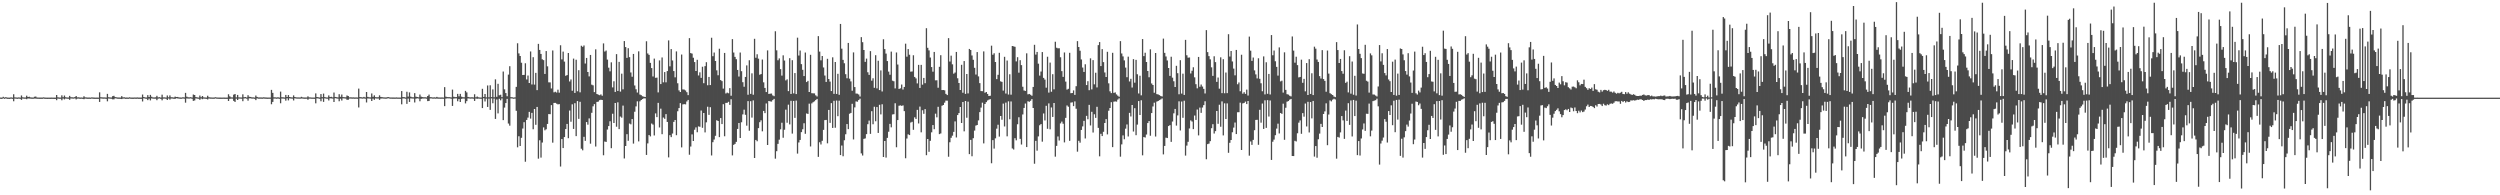 <?xml version="1.0" encoding="UTF-8"?>
<svg xmlns="http://www.w3.org/2000/svg" width="1920" height="150">
  <path d="M0 74.883h1v1.000H0zM1 74.965h1v1.000H1zM2 74.358h1v1.137H2zM3 74.913h1v1.000H3zM4 74.577h1v1.000H4zM5 74.910h1v1.000H5zM6 74.933h1v1.000H6zM7 74.968h1v1.000H7zM8 74.742h1v1.000H8zM9 74.935h1v1.000H9zM10 72.399h1v5.389H10zM11 74.740h1v1.000H11zM12 74.845h1v1.000H12zM13 74.911h1v1.000H13zM14 74.733h1v1.000H14zM15 74.940h1v1.000H15zM16 73.320h1v3.395H16zM17 74.698h1v1.000H17zM18 74.847h1v1.000H18zM19 74.841h1v1.000H19zM20 73.453h1v2.712H20zM21 74.517h1v1.122H21zM22 74.298h1v1.426H22zM23 74.758h1v1.000H23zM24 74.874h1v1.000H24zM25 74.892h1v1.000H25zM26 74.283h1v1.443H26zM27 74.145h1v1.602H27zM28 74.876h1v1.000H28zM29 74.893h1v1.000H29zM30 74.914h1v1.000H30zM31 74.908h1v1.000H31zM32 74.926h1v1.000H32zM33 74.730h1v1.000H33zM34 74.923h1v1.000H34zM35 74.950h1v1.000H35zM36 74.963h1v1.000H36zM37 74.952h1v1.000H37zM38 74.958h1v1.000H38zM39 74.932h1v1.000H39zM40 74.948h1v1.000H40zM41 74.963h1v1.000H41zM42 74.964h1v1.000H42zM43 72.955h1v4.022H43zM44 74.720h1v1.000H44zM45 74.869h1v1.000H45zM46 74.894h1v1.000H46zM47 73.205h1v3.822H47zM48 74.671h1v1.000H48zM49 73.395h1v2.956H49zM50 74.657h1v1.000H50zM51 74.831h1v1.000H51zM52 74.870h1v1.000H52zM53 73.629h1v3.036H53zM54 74.634h1v1.000H54zM55 74.720h1v1.000H55zM56 74.781h1v1.000H56zM57 74.563h1v1.000H57zM58 73.738h1v2.599H58zM59 74.773h1v1.000H59zM60 74.725h1v1.000H60zM61 74.926h1v1.000H61zM62 74.830h1v1.000H62zM63 74.944h1v1.000H63zM64 73.952h1v2.244H64zM65 74.735h1v1.000H65zM66 74.818h1v1.000H66zM67 74.918h1v1.000H67zM68 74.866h1v1.000H68zM69 74.943h1v1.000H69zM70 74.738h1v1.000H70zM71 74.857h1v1.000H71zM72 74.926h1v1.000H72zM73 74.950h1v1.000H73zM74 74.928h1v1.000H74zM75 74.952h1v1.000H75zM76 70.901h1v7.401H76zM77 74.639h1v1.000H77zM78 74.752h1v1.000H78zM79 74.807h1v1.000H79zM80 74.789h1v1.000H80zM81 74.928h1v1.000H81zM82 72.087h1v5.726H82zM83 74.652h1v1.000H83zM84 74.778h1v1.000H84zM85 74.859h1v1.000H85zM86 73.899h1v2.378H86zM87 73.557h1v2.746H87zM88 74.537h1v1.000H88zM89 74.691h1v1.000H89zM90 74.870h1v1.000H90zM91 74.871h1v1.000H91zM92 74.928h1v1.000H92zM93 73.840h1v2.249H93zM94 74.746h1v1.000H94zM95 74.722h1v1.000H95zM96 74.924h1v1.000H96zM97 74.862h1v1.000H97zM98 74.934h1v1.000H98zM99 74.713h1v1.000H99zM100 74.901h1v1.000H100zM101 74.910h1v1.000H101zM102 74.916h1v1.000H102zM103 74.836h1v1.000H103zM104 74.910h1v1.000H104zM105 74.811h1v1.000H105zM106 74.925h1v1.000H106zM107 74.912h1v1.000H107zM108 74.929h1v1.000H108zM109 72.607h1v5.313H109zM110 74.477h1v1.000H110zM111 74.796h1v1.000H111zM112 74.874h1v1.000H112zM113 73.073h1v3.832H113zM114 74.471h1v1.314H114zM115 72.852h1v4.251H115zM116 74.268h1v1.291H116zM117 74.792h1v1.000H117zM118 74.825h1v1.000H118zM119 74.689h1v1.157H119zM120 73.563h1v3.407H120zM121 74.762h1v1.000H121zM122 74.606h1v1.000H122zM123 74.915h1v1.000H123zM124 72.695h1v4.364H124zM125 74.766h1v1.000H125zM126 74.748h1v1.000H126zM127 74.894h1v1.000H127zM128 73.309h1v3.487H128zM129 74.682h1v1.000H129zM130 73.277h1v3.235H130zM131 74.655h1v1.000H131zM132 74.702h1v1.000H132zM133 74.859h1v1.000H133zM134 74.165h1v1.754H134zM135 74.482h1v1.000H135zM136 74.449h1v1.164H136zM137 74.781h1v1.000H137zM138 74.861h1v1.000H138zM139 74.887h1v1.000H139zM140 74.627h1v1.000H140zM141 74.805h1v1.000H141zM142 71.338h1v7.491H142zM143 74.254h1v1.369H143zM144 74.701h1v1.000H144zM145 74.736h1v1.000H145zM146 74.582h1v1.000H146zM147 74.880h1v1.000H147zM148 72.607h1v4.875H148zM149 72.979h1v4.200H149zM150 74.554h1v1.000H150zM151 74.763h1v1.000H151zM152 74.900h1v1.000H152zM153 73.362h1v3.293H153zM154 74.658h1v1.000H154zM155 73.712h1v2.480H155zM156 74.741h1v1.000H156zM157 74.847h1v1.000H157zM158 74.908h1v1.000H158zM159 73.530h1v2.861H159zM160 74.656h1v1.000H160zM161 74.806h1v1.000H161zM162 74.844h1v1.000H162zM163 74.899h1v1.000H163zM164 74.858h1v1.000H164zM165 74.633h1v1.000H165zM166 74.852h1v1.000H166zM167 74.904h1v1.000H167zM168 74.923h1v1.000H168zM169 74.931h1v1.000H169zM170 74.935h1v1.000H170zM171 74.884h1v1.000H171zM172 74.930h1v1.000H172zM173 74.939h1v1.000H173zM174 74.914h1v1.000H174zM175 72.376h1v5.215H175zM176 74.007h1v1.918H176zM177 74.734h1v1.000H177zM178 74.785h1v1.000H178zM179 72.726h1v4.752H179zM180 72.193h1v6.096H180zM181 74.756h1v1.000H181zM182 72.916h1v3.873H182zM183 74.737h1v1.000H183zM184 74.795h1v1.000H184zM185 74.843h1v1.000H185zM186 72.451h1v5.252H186zM187 74.645h1v1.000H187zM188 74.496h1v1.000H188zM189 74.830h1v1.000H189zM190 73.099h1v4.239H190zM191 74.345h1v1.168H191zM192 74.440h1v1.087H192zM193 74.763h1v1.000H193zM194 74.726h1v1.000H194zM195 74.905h1v1.000H195zM196 73.348h1v3.546H196zM197 74.466h1v1.087H197zM198 74.824h1v1.000H198zM199 74.819h1v1.000H199zM200 74.813h1v1.000H200zM201 74.871h1v1.000H201zM202 74.723h1v1.000H202zM203 74.822h1v1.000H203zM204 74.872h1v1.000H204zM205 74.921h1v1.000H205zM206 74.891h1v1.000H206zM207 74.879h1v1.000H207zM208 69.018h1v11.059H208zM209 71.309h1v6.987H209zM210 74.706h1v1.000H210zM211 74.739h1v1.000H211zM212 74.867h1v1.000H212zM213 74.648h1v1.000H213zM214 74.906h1v1.000H214zM215 70.364h1v8.955H215zM216 74.658h1v1.000H216zM217 74.705h1v1.000H217zM218 74.835h1v1.000H218zM219 72.895h1v4.406H219zM220 74.485h1v1.054H220zM221 73.012h1v4.107H221zM222 74.473h1v1.049H222zM223 74.709h1v1.000H223zM224 74.796h1v1.000H224zM225 73.265h1v3.916H225zM226 74.517h1v1.008H226zM227 74.734h1v1.000H227zM228 74.787h1v1.000H228zM229 74.793h1v1.000H229zM230 74.835h1v1.000H230zM231 74.328h1v1.329H231zM232 74.741h1v1.000H232zM233 74.860h1v1.000H233zM234 74.871h1v1.000H234zM235 74.851h1v1.000H235zM236 73.959h1v2.619H236zM237 74.776h1v1.000H237zM238 74.777h1v1.000H238zM239 74.903h1v1.000H239zM240 74.900h1v1.000H240zM241 74.930h1v1.000H241zM242 71.728h1v7.651H242zM243 74.508h1v1.000H243zM244 74.682h1v1.000H244zM245 74.855h1v1.000H245zM246 72.248h1v5.525H246zM247 74.617h1v1.000H247zM248 71.883h1v6.332H248zM249 74.531h1v1.000H249zM250 74.794h1v1.000H250zM251 74.842h1v1.000H251zM252 73.275h1v3.899H252zM253 74.512h1v1.000H253zM254 74.326h1v1.305H254zM255 74.742h1v1.000H255zM256 71.051h1v7.287H256zM257 74.443h1v1.000H257zM258 74.623h1v1.000H258zM259 74.786h1v1.000H259zM260 72.364h1v5.386H260zM261 74.360h1v1.444H261zM262 72.600h1v4.630H262zM263 74.523h1v1.000H263zM264 74.631h1v1.000H264zM265 74.709h1v1.000H265zM266 73.304h1v3.366H266zM267 73.783h1v2.838H267zM268 74.751h1v1.000H268zM269 74.720h1v1.000H269zM270 74.816h1v1.000H270zM271 74.773h1v1.000H271zM272 74.864h1v1.000H272zM273 74.783h1v1.000H273zM274 74.876h1v1.000H274zM275 68.046h1v14.511H275zM276 74.570h1v1.000H276zM277 74.665h1v1.000H277zM278 74.797h1v1.000H278zM279 74.376h1v1.246H279zM280 74.824h1v1.000H280zM281 70.663h1v8.025H281zM282 74.377h1v1.257H282zM283 74.675h1v1.000H283zM284 74.776h1v1.000H284zM285 71.791h1v5.790H285zM286 74.336h1v1.452H286zM287 73.202h1v3.447H287zM288 74.576h1v1.000H288zM289 74.703h1v1.000H289zM290 74.669h1v1.000H290zM291 73.223h1v3.469H291zM292 74.450h1v1.250H292zM293 74.608h1v1.000H293zM294 74.730h1v1.000H294zM295 74.786h1v1.000H295zM296 74.864h1v1.000H296zM297 74.587h1v1.046H297zM298 74.525h1v1.000H298zM299 74.840h1v1.000H299zM300 74.838h1v1.000H300zM301 74.877h1v1.000H301zM302 74.857h1v1.000H302zM303 74.903h1v1.000H303zM304 74.820h1v1.000H304zM305 74.903h1v1.000H305zM306 74.880h1v1.000H306zM307 74.907h1v1.000H307zM308 69.933h1v10.198H308zM309 74.550h1v1.000H309zM310 74.617h1v1.000H310zM311 74.833h1v1.000H311zM312 70.469h1v9.306H312zM313 74.190h1v1.560H313zM314 70.942h1v7.362H314zM315 74.238h1v1.311H315zM316 74.652h1v1.000H316zM317 74.702h1v1.000H317zM318 71.513h1v7.178H318zM319 74.253h1v1.501H319zM320 74.501h1v1.003H320zM321 74.695h1v1.000H321zM322 72.615h1v5.181H322zM323 74.231h1v1.699H323zM324 74.562h1v1.121H324zM325 74.693h1v1.000H325zM326 74.647h1v1.000H326zM327 74.818h1v1.000H327zM328 73.726h1v3.956H328zM329 72.665h1v4.876H329zM330 74.602h1v1.000H330zM331 74.626h1v1.000H331zM332 74.851h1v1.000H332zM333 74.704h1v1.000H333zM334 74.852h1v1.000H334zM335 74.393h1v1.338H335zM336 74.817h1v1.000H336zM337 74.829h1v1.000H337zM338 74.874h1v1.000H338zM339 74.806h1v1.000H339zM340 74.896h1v1.000H340zM341 66.905h1v14.608H341zM342 74.258h1v1.447H342zM343 74.526h1v1.000H343zM344 74.589h1v1.000H344zM345 74.586h1v1.000H345zM346 74.825h1v1.000H346zM347 68.827h1v12.531H347zM348 74.289h1v1.449H348zM349 74.582h1v1.000H349zM350 74.547h1v1.000H350zM351 72.089h1v5.689H351zM352 73.994h1v2.094H352zM353 72.115h1v6.205H353zM354 74.240h1v1.679H354zM355 74.638h1v1.000H355zM356 74.706h1v1.000H356zM357 69.808h1v9.591H357zM358 70.966h1v6.689H358zM359 74.430h1v1.140H359zM360 74.699h1v1.000H360zM361 74.761h1v1.000H361zM362 74.659h1v1.000H362zM363 74.816h1v1.000H363zM364 72.400h1v5.113H364zM365 74.690h1v1.000H365zM366 74.164h1v1.728H366zM367 74.721h1v1.000H367zM368 74.828h1v1.000H368zM369 74.888h1v1.000H369zM370 68.204h1v14.809H370zM371 74.462h1v1.000H371zM372 72.200h1v5.728H372zM373 74.734h1v1.000H373zM374 65.655h1v16.452H374zM375 74.703h1v1.000H375zM376 65.497h1v18.866H376zM377 74.565h1v1.000H377zM378 68.682h1v10.642H378zM379 74.724h1v1.000H379zM380 60.931h1v30.425H380zM381 74.318h1v2.087H381zM382 64.342h1v22.742H382zM383 73.165h1v2.709H383zM384 72.767h1v4.282H384zM385 74.613h1v1.000H385zM386 54.929h1v37.330H386zM387 68.618h1v14.001H387zM388 71.494h1v7.639H388zM389 73.948h1v1.972H389zM390 57.307h1v37.551H390zM391 50.853h1v45.636H391zM392 74.587h1v1.000H392zM393 74.691h1v1.000H393zM394 74.896h1v1.000H394zM395 74.742h1v1.000H395zM396 66.723h1v18.385H396zM397 33.221h1v79.906H397zM398 40.992h1v63.648H398zM399 42.991h1v69.135H399zM400 48.160h1v57.660H400zM401 57.608h1v41.094H401zM402 57.476h1v36.381H402zM403 48.596h1v75.597H403zM404 61.004h1v31.095H404zM405 58.003h1v32.297H405zM406 63.756h1v22.136H406zM407 39.502h1v51.598H407zM408 64.880h1v21.787H408zM409 43.913h1v55.382H409zM410 64.952h1v18.757H410zM411 55.985h1v39.845H411zM412 69.209h1v12.895H412zM413 33.700h1v88.146H413zM414 38.334h1v69.371H414zM415 41.424h1v79.622H415zM416 45.559h1v63.928H416zM417 46.198h1v51.650H417zM418 56.759h1v43.330H418zM419 39.217h1v60.064H419zM420 50.936h1v44.220H420zM421 63.240h1v24.387H421zM422 63.276h1v24.429H422zM423 67.918h1v12.817H423zM424 38.782h1v70.784H424zM425 70.936h1v8.117H425zM426 70.475h1v8.548H426zM427 71.047h1v8.577H427zM428 68.847h1v11.354H428zM429 71.185h1v8.796H429zM430 34.764h1v93.131H430zM431 45.604h1v61.222H431zM432 39.654h1v74.065H432zM433 47.313h1v57.967H433zM434 58.221h1v40.906H434zM435 57.647h1v37.553H435zM436 40.703h1v65.425H436zM437 62.565h1v22.319H437zM438 61.024h1v32.475H438zM439 69.674h1v10.432H439zM440 45.028h1v53.983H440zM441 71.385h1v7.891H441zM442 45.859h1v58.708H442zM443 70.099h1v7.535H443zM444 53.926h1v37.350H444zM445 70.899h1v7.265H445zM446 35.130h1v79.104H446zM447 35.951h1v79.526H447zM448 34.921h1v70.143H448zM449 48.807h1v59.381H449zM450 44.496h1v49.263H450zM451 55.309h1v40.443H451zM452 58.673h1v32.239H452zM453 42.208h1v68.124H453zM454 65.043h1v21.606H454zM455 65.543h1v16.110H455zM456 70.766h1v9.225H456zM457 37.910h1v74.618H457zM458 72.207h1v6.081H458zM459 72.698h1v5.354H459zM460 73.127h1v3.827H460zM461 72.514h1v4.107H461zM462 73.503h1v3.275H462zM463 33.351h1v85.877H463zM464 39.603h1v69.073H464zM465 38.808h1v70.206H465zM466 45.749h1v53.741H466zM467 51.965h1v44.862H467zM468 54.782h1v38.336H468zM469 47.886h1v65.931H469zM470 67.146h1v20.191H470zM471 62.418h1v32.045H471zM472 70.625h1v8.478H472zM473 41.550h1v55.770H473zM474 69.827h1v8.764H474zM475 47.532h1v51.620H475zM476 70.350h1v19.144H476zM477 56.565h1v33.811H477zM478 68.609h1v12.509H478zM479 31.563h1v90.144H479zM480 36.128h1v75.998H480zM481 44.453h1v58.597H481zM482 36.999h1v71.157H482zM483 43.869h1v51.027H483zM484 55.678h1v39.812H484zM485 58.947h1v32.497H485zM486 41.411h1v68.888H486zM487 65.651h1v20.178H487zM488 68.551h1v13.163H488zM489 71.051h1v6.789H489zM490 39.427h1v69.190H490zM491 72.621h1v5.212H491zM492 73.121h1v3.674H492zM493 73.949h1v2.143H493zM494 74.248h1v1.268H494zM495 74.492h1v1.060H495zM496 31.696h1v87.304H496zM497 41.063h1v69.087H497zM498 42.121h1v61.611H498zM499 48.261h1v56.516H499zM500 52.286h1v42.561H500zM501 58.714h1v36.955H501zM502 45.021h1v59.034H502zM503 59.731h1v27.380H503zM504 59.599h1v30.372H504zM505 70.974h1v8.050H505zM506 46.391h1v51.523H506zM507 64.545h1v18.930H507zM508 44.136h1v58.927H508zM509 63.206h1v27.061H509zM510 55.353h1v35.901H510zM511 63.235h1v24.424H511zM512 54.562h1v39.071H512zM513 31.026h1v89.869H513zM514 50.953h1v52.856H514zM515 37.704h1v67.633H515zM516 46.426h1v56.104H516zM517 54.587h1v39.032H517zM518 59.404h1v32.767H518zM519 39.456h1v64.355H519zM520 63.939h1v21.491H520zM521 69.445h1v13.561H521zM522 70.640h1v8.569H522zM523 41.906h1v71.274H523zM524 68.640h1v11.527H524zM525 68.829h1v11.162H525zM526 69.482h1v10.691H526zM527 70.805h1v7.105H527zM528 73.053h1v3.704H528zM529 29.269h1v89.564H529zM530 40.730h1v71.812H530zM531 41.170h1v62.029H531zM532 44.357h1v63.907H532zM533 47.679h1v51.970H533zM534 54.514h1v43.317H534zM535 45.920h1v55.635H535zM536 57.948h1v39.140H536zM537 55.575h1v41.786H537zM538 59.815h1v25.061H538zM539 51.236h1v46.937H539zM540 63.878h1v22.899H540zM541 50.797h1v50.881H541zM542 47.745h1v46.229H542zM543 65.464h1v16.517H543zM544 59.075h1v29.144H544zM545 65.323h1v17.010H545zM546 28.976h1v90.406H546zM547 43.149h1v66.051H547zM548 40.330h1v66.823H548zM549 46.863h1v57.428H549zM550 54.007h1v38.364H550zM551 57.820h1v35.132H551zM552 37.436h1v67.875H552zM553 61.493h1v29.199H553zM554 62.288h1v32.971H554zM555 68.051h1v11.952H555zM556 40.672h1v63.977H556zM557 71.759h1v7.268H557zM558 71.140h1v7.820H558zM559 71.626h1v6.577H559zM560 67.687h1v12.837H560zM561 73.505h1v2.708H561zM562 30.056h1v89.305H562zM563 40.369h1v70.903H563zM564 43.697h1v66.774H564zM565 45.468h1v63.475H565zM566 53.727h1v45.301H566zM567 58.801h1v35.650H567zM568 40.361h1v65.634H568zM569 54.684h1v39.239H569zM570 63.148h1v24.687H570zM571 66.622h1v17.599H571zM572 59.064h1v29.093H572zM573 50.238h1v46.285H573zM574 72.757h1v4.900H574zM575 46.303h1v54.112H575zM576 72.084h1v5.612H576zM577 56.320h1v33.977H577zM578 72.766h1v4.341H578zM579 29.783h1v91.556H579zM580 44.353h1v63.113H580zM581 41.692h1v66.824H581zM582 45.068h1v53.351H582zM583 57.403h1v36.449H583zM584 56.887h1v35.547H584zM585 45.705h1v55.138H585zM586 63.217h1v22.000H586zM587 67.542h1v19.343H587zM588 70.688h1v8.788H588zM589 38.724h1v72.619H589zM590 72.139h1v5.443H590zM591 71.916h1v5.970H591zM592 71.829h1v6.178H592zM593 73.287h1v3.626H593zM594 73.868h1v2.050H594zM595 24.028h1v97.851H595zM596 38.648h1v77.489H596zM597 46.262h1v64.210H597zM598 44.870h1v62.375H598zM599 53.105h1v46.243H599zM600 58.068h1v36.194H600zM601 42.501h1v63.280H601zM602 46.485h1v53.135H602zM603 61.743h1v22.470H603zM604 60.916h1v33.354H604zM605 70.012h1v10.351H605zM606 44.686h1v50.829H606zM607 72.157h1v5.277H607zM608 46.246h1v56.346H608zM609 71.743h1v5.776H609zM610 56.126h1v34.374H610zM611 72.226h1v5.014H611zM612 28.936h1v89.011H612zM613 42.631h1v66.801H613zM614 38.813h1v68.660H614zM615 49.247h1v52.236H615zM616 53.627h1v45.648H616zM617 58.434h1v36.226H617zM618 40.352h1v62.415H618zM619 63.007h1v24.140H619zM620 62.105h1v25.401H620zM621 70.661h1v8.950H621zM622 42.086h1v70.375H622zM623 71.571h1v7.826H623zM624 71.677h1v6.799H624zM625 71.743h1v6.068H625zM626 73.218h1v3.649H626zM627 74.077h1v1.917H627zM628 27.732h1v92.736H628zM629 39.617h1v69.631H629zM630 46.326h1v64.611H630zM631 43.007h1v65.109H631zM632 51.826h1v47.928H632zM633 58.015h1v34.224H633zM634 62.909h1v29.193H634zM635 45.164h1v64.918H635zM636 60.649h1v23.761H636zM637 62.684h1v31.653H637zM638 69.921h1v9.304H638zM639 44.013h1v54.230H639zM640 72.106h1v5.290H640zM641 47.629h1v50.447H641zM642 72.137h1v5.070H642zM643 56.695h1v32.552H643zM644 72.830h1v4.501H644zM645 18.367h1v100.713H645zM646 37.360h1v74.409H646zM647 45.983h1v74.042H647zM648 48.577h1v59.164H648zM649 57.003h1v46.108H649zM650 60.119h1v35.160H650zM651 32.958h1v66.216H651zM652 60.440h1v26.901H652zM653 62.531h1v24.214H653zM654 69.664h1v10.079H654zM655 40.239h1v66.887H655zM656 66.861h1v15.637H656zM657 71.838h1v6.020H657zM658 71.941h1v6.216H658zM659 72.566h1v4.308H659zM660 74.129h1v1.625H660zM661 28.529h1v89.296H661zM662 32.407h1v87.061H662zM663 38.380h1v68.286H663zM664 47.516h1v58.773H664zM665 45.015h1v57.995H665zM666 55.522h1v39.856H666zM667 57.509h1v35.127H667zM668 39.262h1v63.541H668zM669 61.968h1v23.444H669zM670 60.110h1v35.331H670zM671 67.445h1v14.504H671zM672 42.395h1v50.738H672zM673 67.877h1v14.373H673zM674 46.657h1v55.434H674zM675 69.149h1v11.316H675zM676 54.076h1v33.783H676zM677 70.250h1v9.813H677zM678 30.155h1v90.441H678zM679 37.660h1v70.612H679zM680 41.161h1v79.877H680zM681 46.914h1v58.984H681zM682 54.979h1v46.215H682zM683 57.378h1v37.777H683zM684 39.616h1v58.154H684zM685 61.954h1v25.974H685zM686 62.412h1v25.284H686zM687 67.890h1v11.397H687zM688 40.297h1v72.824H688zM689 49.584h1v42.620H689zM690 68.319h1v12.906H690zM691 67.817h1v13.106H691zM692 64.925h1v16.395H692zM693 68.774h1v12.158H693zM694 66.745h1v18.588H694zM695 33.558h1v87.972H695zM696 43.500h1v62.877H696zM697 37.679h1v65.490H697zM698 42.044h1v61.670H698zM699 55.021h1v39.094H699zM700 54.866h1v38.655H700zM701 42.435h1v57.273H701zM702 59.064h1v31.052H702zM703 60.195h1v31.131H703zM704 64.057h1v20.303H704zM705 49.809h1v45.004H705zM706 67.536h1v14.355H706zM707 49.841h1v51.793H707zM708 65.046h1v19.650H708zM709 59.834h1v27.571H709zM710 63.878h1v19.913H710zM711 21.658h1v97.554H711zM712 36.723h1v70.040H712zM713 38.718h1v77.868H713zM714 44.210h1v63.937H714zM715 51.531h1v50.114H715zM716 55.035h1v41.007H716zM717 39.884h1v59.321H717zM718 61.703h1v25.603H718zM719 61.642h1v28.495H719zM720 67.399h1v14.624H720zM721 51.302h1v51.723H721zM722 42.373h1v60.106H722zM723 69.162h1v12.040H723zM724 69.124h1v11.538H724zM725 69.378h1v9.494H725zM726 72.092h1v5.162H726zM727 73.027h1v4.302H727zM728 29.299h1v91.078H728zM729 47.248h1v62.031H729zM730 42.749h1v63.069H730zM731 49.415h1v54.797H731zM732 56.571h1v44.699H732zM733 55.690h1v37.524H733zM734 39.908h1v65.682H734zM735 60.101h1v28.276H735zM736 63.729h1v23.122H736zM737 69.144h1v13.026H737zM738 49.779h1v44.683H738zM739 71.215h1v7.111H739zM740 46.879h1v54.010H740zM741 72.105h1v5.480H741zM742 56.808h1v33.604H742zM743 71.741h1v6.328H743zM744 37.567h1v80.816H744zM745 38.406h1v69.032H745zM746 42.601h1v77.416H746zM747 45.908h1v60.240H747zM748 52.065h1v48.258H748zM749 57.231h1v39.237H749zM750 40.007h1v55.999H750zM751 58.652h1v33.824H751zM752 63.865h1v22.237H752zM753 69.954h1v12.671H753zM754 70.048h1v8.798H754zM755 39.463h1v70.647H755zM756 71.233h1v8.644H756zM757 70.656h1v7.757H757zM758 72.152h1v4.992H758zM759 73.707h1v2.823H759zM760 73.533h1v2.593H760zM761 35.064h1v90.310H761zM762 42.025h1v65.588H762zM763 40.909h1v73.195H763zM764 47.606h1v58.613H764zM765 60.775h1v38.023H765zM766 57.452h1v38.337H766zM767 40.534h1v64.401H767zM768 62.466h1v26.646H768zM769 62.861h1v29.090H769zM770 69.578h1v10.009H770zM771 43.603h1v53.513H771zM772 71.817h1v6.985H772zM773 46.510h1v58.176H773zM774 72.617h1v5.207H774zM775 57.029h1v34.573H775zM776 72.686h1v5.237H776zM777 35.325h1v78.674H777zM778 35.576h1v79.291H778zM779 35.962h1v70.184H779zM780 47.153h1v60.644H780zM781 43.954h1v51.485H781zM782 55.793h1v34.266H782zM783 46.241h1v60.428H783zM784 49.997h1v61.023H784zM785 66.601h1v21.327H785zM786 69.466h1v13.408H786zM787 69.851h1v9.670H787zM788 40.959h1v72.007H788zM789 72.439h1v5.344H789zM790 72.125h1v6.036H790zM791 72.733h1v4.688H791zM792 73.539h1v2.614H792zM793 66.779h1v16.175H793zM794 34.408h1v91.331H794zM795 41.931h1v66.248H795zM796 39.875h1v75.836H796zM797 48.882h1v55.880H797zM798 58.085h1v38.098H798zM799 54.932h1v40.351H799zM800 39.993h1v68.823H800zM801 59.814h1v27.321H801zM802 61.127h1v31.413H802zM803 67.330h1v13.906H803zM804 43.586h1v55.336H804zM805 71.125h1v8.275H805zM806 48.094h1v51.245H806zM807 70.459h1v12.061H807zM808 56.983h1v32.807H808zM809 68.586h1v10.537H809zM810 32.027h1v88.318H810zM811 36.677h1v75.357H811zM812 37.104h1v67.685H812zM813 37.083h1v70.849H813zM814 44.003h1v50.747H814zM815 54.612h1v38.781H815zM816 59.041h1v35.964H816zM817 40.316h1v69.045H817zM818 62.681h1v27.823H818zM819 68.813h1v12.200H819zM820 68.180h1v13.791H820zM821 40.558h1v67.603H821zM822 71.600h1v7.174H822zM823 71.441h1v7.141H823zM824 69.441h1v12.093H824zM825 72.851h1v5.022H825zM826 66.180h1v17.305H826zM827 31.593h1v84.912H827zM828 36.086h1v72.054H828zM829 38.952h1v70.633H829zM830 45.668h1v54.110H830zM831 51.848h1v45.247H831zM832 55.246h1v37.565H832zM833 49.355h1v57.010H833zM834 65.350h1v23.611H834zM835 62.354h1v29.234H835zM836 69.255h1v11.263H836zM837 44.803h1v51.532H837zM838 68.633h1v17.209H838zM839 46.167h1v55.642H839zM840 64.744h1v22.997H840zM841 55.851h1v34.696H841zM842 67.132h1v14.892H842zM843 34.651h1v63.565H843zM844 32.313h1v87.757H844zM845 50.742h1v52.018H845zM846 37.756h1v66.740H846zM847 47.695h1v53.512H847zM848 55.674h1v38.776H848zM849 59.147h1v32.368H849zM850 39.801h1v63.407H850zM851 64.019h1v21.033H851zM852 70.164h1v12.761H852zM853 71.532h1v6.982H853zM854 40.561h1v72.445H854zM855 71.319h1v6.768H855zM856 70.951h1v6.944H856zM857 72.483h1v5.602H857zM858 73.482h1v3.004H858zM859 74.303h1v1.269H859zM860 31.611h1v88.722H860zM861 41.049h1v69.858H861zM862 43.337h1v60.659H862zM863 46.374h1v60.574H863zM864 51.938h1v46.883H864zM865 59.284h1v36.286H865zM866 43.514h1v61.303H866zM867 62.557h1v24.109H867zM868 60.505h1v28.942H868zM869 67.234h1v13.422H869zM870 45.428h1v55.583H870zM871 63.500h1v19.608H871zM872 45.988h1v57.839H872zM873 57.051h1v38.642H873zM874 71.769h1v5.851H874zM875 58.166h1v30.169H875zM876 73.191h1v3.828H876zM877 29.986h1v89.303H877zM878 43.110h1v62.153H878zM879 40.491h1v65.136H879zM880 47.626h1v55.703H880zM881 54.503h1v40.014H881zM882 59.320h1v33.646H882zM883 37.883h1v66.380H883zM884 64.103h1v22.707H884zM885 65.300h1v16.479H885zM886 71.231h1v7.630H886zM887 40.692h1v64.162H887zM888 72.285h1v5.768H888zM889 72.573h1v4.990H889zM890 73.066h1v3.845H890zM891 73.791h1v2.533H891zM892 74.107h1v1.520H892zM893 29.670h1v88.919H893zM894 40.587h1v71.470H894zM895 43.355h1v62.384H895zM896 46.444h1v59.603H896zM897 52.234h1v44.561H897zM898 58.281h1v37.811H898zM899 43.585h1v65.346H899zM900 59.628h1v33.710H900zM901 62.412h1v24.621H901zM902 66.825h1v16.852H902zM903 50.521h1v45.918H903zM904 56.195h1v32.418H904zM905 72.400h1v5.432H905zM906 46.229h1v53.943H906zM907 71.872h1v6.085H907zM908 56.583h1v33.870H908zM909 72.892h1v4.447H909zM910 30.602h1v88.882H910zM911 42.448h1v69.385H911zM912 44.306h1v64.611H912zM913 44.137h1v54.524H913zM914 56.438h1v36.023H914zM915 54.316h1v39.006H915zM916 51.676h1v47.487H916zM917 59.399h1v29.311H917zM918 64.676h1v27.422H918zM919 67.818h1v16.279H919zM920 43.715h1v60.259H920zM921 66.588h1v16.034H921zM922 64.930h1v21.730H922zM923 66.478h1v16.124H923zM924 68.274h1v12.446H924zM925 71.799h1v5.952H925zM926 23.147h1v99.179H926zM927 40.023h1v70.679H927zM928 43.115h1v67.181H928zM929 45.566h1v62.849H929zM930 51.704h1v46.758H930zM931 58.274h1v37.109H931zM932 43.202h1v59.374H932zM933 47.735h1v52.991H933zM934 62.888h1v22.360H934zM935 59.525h1v35.554H935zM936 68.114h1v12.331H936zM937 44.034h1v53.304H937zM938 71.514h1v6.364H938zM939 45.479h1v58.513H939zM940 71.624h1v7.728H940zM941 55.701h1v35.702H941zM942 71.531h1v7.900H942zM943 26.269h1v91.083H943zM944 43.393h1v66.258H944zM945 39.181h1v68.340H945zM946 47.200h1v54.396H946zM947 52.663h1v45.351H947zM948 57.867h1v36.233H948zM949 38.367h1v64.600H949zM950 64.722h1v21.502H950zM951 63.333h1v22.856H951zM952 70.111h1v8.747H952zM953 42.060h1v73.149H953zM954 71.941h1v7.449H954zM955 70.785h1v8.281H955zM956 72.092h1v5.940H956zM957 68.829h1v11.119H957zM958 73.387h1v4.187H958zM959 28.115h1v91.417H959zM960 38.898h1v69.769H960zM961 46.734h1v64.518H961zM962 44.203h1v63.237H962zM963 54.063h1v45.944H963zM964 57.125h1v34.978H964zM965 60.216h1v31.773H965zM966 44.730h1v66.497H966zM967 60.522h1v23.815H967zM968 63.942h1v30.279H968zM969 70.097h1v9.414H969zM970 43.313h1v55.710H970zM971 72.491h1v4.577H971zM972 47.800h1v50.427H972zM973 72.063h1v4.836H973zM974 56.776h1v32.714H974zM975 72.550h1v4.616H975zM976 26.915h1v95.922H976zM977 42.431h1v66.424H977zM978 38.818h1v68.410H978zM979 47.033h1v56.781H979zM980 51.360h1v47.422H980zM981 58.067h1v36.919H981zM982 36.427h1v66.094H982zM983 62.533h1v24.264H983zM984 61.933h1v25.521H984zM985 71.133h1v8.466H985zM986 40.183h1v67.196H986zM987 69.004h1v13.742H987zM988 72.353h1v5.733H988zM989 72.643h1v4.996H989zM990 73.542h1v2.995H990zM991 74.044h1v1.946H991zM992 28.029h1v91.801H992zM993 38.877h1v80.972H993zM994 48.137h1v60.017H994zM995 43.554h1v65.082H995zM996 50.005h1v52.329H996zM997 59.464h1v34.766H997zM998 59.106h1v33.336H998zM999 45.817h1v56.923H999zM1000 63.591h1v23.311H1000zM1001 60.565h1v29.020H1001zM1002 70.142h1v9.354H1002zM1003 48.454h1v48.693H1003zM1004 72.979h1v5.210H1004zM1005 45.460h1v56.281H1005zM1006 72.148h1v6.248H1006zM1007 56.258h1v34.647H1007zM1008 72.990h1v4.503H1008zM1009 35.849h1v84.401H1009zM1010 37.386h1v74.777H1010zM1011 45.709h1v75.452H1011zM1012 47.585h1v59.363H1012zM1013 58.460h1v44.123H1013zM1014 60.331h1v34.802H1014zM1015 38.495h1v59.052H1015zM1016 60.727h1v26.829H1016zM1017 62.084h1v23.488H1017zM1018 70.450h1v8.930H1018zM1019 38.796h1v72.718H1019zM1020 56.543h1v31.441H1020zM1021 71.592h1v5.501H1021zM1022 72.348h1v5.534H1022zM1023 72.985h1v3.545H1023zM1024 74.133h1v1.688H1024zM1025 74.581h1v1.807H1025zM1026 32.364h1v89.476H1026zM1027 38.467h1v66.673H1027zM1028 48.372h1v57.310H1028zM1029 45.273h1v56.428H1029zM1030 54.583h1v34.571H1030zM1031 56.647h1v35.806H1031zM1032 38.596h1v68.039H1032zM1033 63.617h1v21.339H1033zM1034 62.733h1v30.137H1034zM1035 70.987h1v8.258H1035zM1036 43.161h1v52.719H1036zM1037 71.933h1v5.248H1037zM1038 47.244h1v57.553H1038zM1039 72.747h1v4.004H1039zM1040 58.192h1v30.964H1040zM1041 73.384h1v3.911H1041zM1042 18.811h1v100.352H1042zM1043 37.634h1v70.698H1043zM1044 41.310h1v78.162H1044zM1045 44.665h1v61.669H1045zM1046 56.426h1v43.021H1046zM1047 56.684h1v38.136H1047zM1048 34.395h1v66.122H1048zM1049 61.998h1v25.343H1049zM1050 62.691h1v24.755H1050zM1051 71.116h1v8.428H1051zM1052 41.003h1v63.706H1052zM1053 42.504h1v57.780H1053zM1054 72.567h1v5.090H1054zM1055 72.663h1v4.603H1055zM1056 73.352h1v3.624H1056zM1057 74.093h1v1.660H1057zM1058 66.383h1v15.291H1058zM1059 34.598h1v91.802H1059zM1060 47.142h1v63.089H1060zM1061 40.917h1v67.114H1061zM1062 49.827h1v55.823H1062zM1063 56.110h1v35.402H1063zM1064 57.911h1v35.597H1064zM1065 37.670h1v71.819H1065zM1066 61.034h1v24.251H1066zM1067 62.361h1v25.959H1067zM1068 70.651h1v10.260H1068zM1069 47.355h1v48.779H1069zM1070 72.919h1v4.444H1070zM1071 45.766h1v55.765H1071zM1072 73.482h1v3.273H1072zM1073 56.517h1v35.343H1073zM1074 72.914h1v3.622H1074zM1075 37.204h1v82.513H1075zM1076 37.616h1v68.931H1076zM1077 41.757h1v79.298H1077zM1078 46.293h1v59.169H1078zM1079 54.593h1v46.097H1079zM1080 57.304h1v38.368H1080zM1081 40.877h1v56.332H1081zM1082 58.695h1v33.874H1082zM1083 63.409h1v23.767H1083zM1084 71.339h1v8.316H1084zM1085 54.150h1v56.604H1085zM1086 39.646h1v67.494H1086zM1087 71.610h1v6.377H1087zM1088 72.605h1v5.676H1088zM1089 69.576h1v11.259H1089zM1090 70.950h1v8.554H1090zM1091 67.294h1v16.329H1091zM1092 35.871h1v85.191H1092zM1093 42.296h1v67.539H1093zM1094 40.853h1v73.479H1094zM1095 47.542h1v57.702H1095zM1096 59.295h1v40.741H1096zM1097 56.885h1v38.948H1097zM1098 39.033h1v67.730H1098zM1099 62.585h1v26.454H1099zM1100 62.780h1v27.818H1100zM1101 70.176h1v9.864H1101zM1102 43.629h1v56.089H1102zM1103 71.677h1v6.008H1103zM1104 45.903h1v58.826H1104zM1105 73.047h1v4.538H1105zM1106 56.310h1v35.482H1106zM1107 73.467h1v3.498H1107zM1108 23.567h1v95.309H1108zM1109 37.307h1v74.400H1109zM1110 37.566h1v80.747H1110zM1111 45.908h1v60.797H1111zM1112 49.119h1v54.248H1112zM1113 58.296h1v38.074H1113zM1114 35.709h1v65.458H1114zM1115 37.493h1v60.239H1115zM1116 63.678h1v22.044H1116zM1117 70.484h1v12.849H1117zM1118 70.421h1v7.758H1118zM1119 39.795h1v75.461H1119zM1120 72.505h1v4.962H1120zM1121 72.402h1v5.123H1121zM1122 72.869h1v3.672H1122zM1123 73.792h1v2.371H1123zM1124 74.457h1v1.085H1124zM1125 27.807h1v89.486H1125zM1126 41.907h1v65.699H1126zM1127 40.806h1v73.021H1127zM1128 47.383h1v59.231H1128zM1129 59.306h1v40.074H1129zM1130 57.855h1v37.781H1130zM1131 41.315h1v66.983H1131zM1132 60.418h1v24.960H1132zM1133 60.801h1v32.302H1133zM1134 70.340h1v10.164H1134zM1135 44.382h1v53.784H1135zM1136 71.623h1v7.774H1136zM1137 48.059h1v51.338H1137zM1138 70.694h1v8.209H1138zM1139 56.457h1v32.859H1139zM1140 70.577h1v8.379H1140zM1141 34.095h1v84.935H1141zM1142 35.862h1v77.144H1142zM1143 37.416h1v64.357H1143zM1144 47.223h1v60.438H1144zM1145 43.568h1v50.101H1145zM1146 54.332h1v38.733H1146zM1147 59.126h1v35.943H1147zM1148 42.009h1v65.553H1148zM1149 64.528h1v22.033H1149zM1150 68.642h1v12.356H1150zM1151 70.465h1v8.533H1151zM1152 40.327h1v66.388H1152zM1153 71.633h1v7.011H1153zM1154 71.434h1v7.029H1154zM1155 72.148h1v5.319H1155zM1156 73.899h1v2.102H1156zM1157 74.332h1v1.587H1157zM1158 33.183h1v85.341H1158zM1159 36.384h1v71.460H1159zM1160 38.527h1v70.771H1160zM1161 46.003h1v53.597H1161zM1162 52.539h1v45.039H1162zM1163 54.815h1v40.400H1163zM1164 51.150h1v56.492H1164zM1165 64.950h1v24.471H1165zM1166 61.830h1v27.435H1166zM1167 69.189h1v12.316H1167zM1168 48.057h1v47.710H1168zM1169 68.812h1v11.667H1169zM1170 46.339h1v54.896H1170zM1171 64.472h1v21.992H1171zM1172 56.346h1v33.658H1172zM1173 69.299h1v13.214H1173zM1174 36.363h1v81.218H1174zM1175 32.206h1v88.143H1175zM1176 45.786h1v58.899H1176zM1177 37.981h1v70.857H1177zM1178 45.282h1v54.309H1178zM1179 52.830h1v39.722H1179zM1180 59.957h1v36.316H1180zM1181 48.937h1v57.386H1181zM1182 62.339h1v26.482H1182zM1183 68.637h1v12.370H1183zM1184 68.446h1v12.310H1184zM1185 42.923h1v64.894H1185zM1186 67.484h1v15.141H1186zM1187 67.019h1v16.015H1187zM1188 68.017h1v13.596H1188zM1189 70.546h1v9.559H1189zM1190 62.839h1v25.373H1190zM1191 47.956h1v48.480H1191zM1192 62.051h1v28.317H1192zM1193 60.222h1v27.102H1193zM1194 65.241h1v20.092H1194zM1195 66.068h1v18.234H1195zM1196 67.591h1v15.597H1196zM1197 63.443h1v22.067H1197zM1198 64.791h1v22.888H1198zM1199 58.453h1v31.631H1199zM1200 62.435h1v25.913H1200zM1201 65.554h1v18.954H1201zM1202 63.125h1v20.843H1202zM1203 63.424h1v21.268H1203zM1204 66.960h1v16.688H1204zM1205 67.846h1v18.160H1205zM1206 68.765h1v13.834H1206zM1207 66.569h1v16.507H1207zM1208 66.462h1v18.992H1208zM1209 67.010h1v15.541H1209zM1210 67.810h1v17.419H1210zM1211 61.683h1v25.275H1211zM1212 63.195h1v21.844H1212zM1213 65.536h1v20.788H1213zM1214 64.477h1v20.402H1214zM1215 64.560h1v21.570H1215zM1216 61.209h1v24.461H1216zM1217 66.710h1v17.433H1217zM1218 67.762h1v13.876H1218zM1219 68.972h1v11.350H1219zM1220 67.740h1v14.423H1220zM1221 68.375h1v12.992H1221zM1222 67.267h1v14.234H1222zM1223 69.792h1v12.356H1223zM1224 64.626h1v18.417H1224zM1225 68.538h1v12.283H1225zM1226 68.891h1v12.934H1226zM1227 70.468h1v9.415H1227zM1228 70.954h1v8.842H1228zM1229 69.023h1v11.255H1229zM1230 70.328h1v11.125H1230zM1231 69.289h1v10.370H1231zM1232 68.969h1v11.802H1232zM1233 69.188h1v11.910H1233zM1234 69.798h1v10.333H1234zM1235 68.955h1v11.764H1235zM1236 70.357h1v9.351H1236zM1237 70.397h1v9.059H1237zM1238 71.135h1v8.584H1238zM1239 70.227h1v8.694H1239zM1240 71.273h1v6.492H1240zM1241 71.952h1v5.745H1241zM1242 71.252h1v6.689H1242zM1243 71.691h1v6.219H1243zM1244 71.149h1v8.547H1244zM1245 70.518h1v6.987H1245zM1246 72.194h1v6.172H1246zM1247 72.354h1v5.211H1247zM1248 70.705h1v8.034H1248zM1249 71.999h1v5.849H1249zM1250 70.850h1v7.533H1250zM1251 71.923h1v6.295H1251zM1252 72.472h1v4.626H1252zM1253 72.959h1v4.251H1253zM1254 72.325h1v4.649H1254zM1255 72.803h1v4.440H1255zM1256 73.564h1v3.401H1256zM1257 73.730h1v2.814H1257zM1258 73.752h1v2.930H1258zM1259 73.453h1v2.808H1259zM1260 73.542h1v2.805H1260zM1261 72.899h1v3.889H1261zM1262 72.566h1v4.953H1262zM1263 73.234h1v3.627H1263zM1264 73.359h1v3.497H1264zM1265 73.067h1v3.419H1265zM1266 73.007h1v3.742H1266zM1267 73.896h1v2.351H1267zM1268 73.439h1v2.945H1268zM1269 74.024h1v2.085H1269zM1270 74.039h1v2.238H1270zM1271 74.197h1v1.632H1271zM1272 74.040h1v2.047H1272zM1273 73.845h1v2.464H1273zM1274 73.818h1v2.404H1274zM1275 73.443h1v2.779H1275zM1276 73.810h1v2.494H1276zM1277 73.464h1v3.303H1277zM1278 73.312h1v3.568H1278zM1279 74.147h1v1.753H1279zM1280 74.049h1v1.772H1280zM1281 73.985h1v1.900H1281zM1282 73.696h1v2.419H1282zM1283 74.050h1v1.896H1283zM1284 74.080h1v1.771H1284zM1285 74.036h1v1.872H1285zM1286 73.970h1v1.800H1286zM1287 73.785h1v2.835H1287zM1288 73.633h1v2.954H1288zM1289 73.946h1v2.216H1289zM1290 57.920h1v33.734H1290zM1291 67.884h1v15.964H1291zM1292 30.568h1v83.415H1292zM1293 59.015h1v33.350H1293zM1294 65.328h1v19.183H1294zM1295 72.649h1v6.488H1295zM1296 72.329h1v6.345H1296zM1297 55.201h1v39.860H1297zM1298 72.589h1v4.867H1298zM1299 23.599h1v91.872H1299zM1300 63.392h1v25.485H1300zM1301 72.126h1v6.280H1301zM1302 73.399h1v3.432H1302zM1303 58.386h1v33.523H1303zM1304 71.680h1v6.179H1304zM1305 60.847h1v24.152H1305zM1306 73.088h1v4.318H1306zM1307 74.455h1v1.213H1307zM1308 74.732h1v1.000H1308zM1309 72.473h1v4.858H1309zM1310 74.606h1v1.000H1310zM1311 73.469h1v3.093H1311zM1312 74.863h1v1.000H1312zM1313 64.312h1v21.615H1313zM1314 74.714h1v1.000H1314zM1315 22.817h1v91.579H1315zM1316 54.788h1v36.273H1316zM1317 67.380h1v14.520H1317zM1318 73.270h1v3.699H1318zM1319 38.607h1v69.638H1319zM1320 58.665h1v32.797H1320zM1321 63.590h1v25.542H1321zM1322 71.932h1v5.682H1322zM1323 13.100h1v125.362H1323zM1324 14.239h1v125.025H1324zM1325 38.654h1v76.672H1325zM1326 31.344h1v83.842H1326zM1327 51.349h1v60.679H1327zM1328 18.956h1v93.530H1328zM1329 51.099h1v40.824H1329zM1330 21.655h1v90.633H1330zM1331 58.347h1v36.330H1331zM1332 58.937h1v30.907H1332zM1333 67.583h1v14.010H1333zM1334 68.309h1v11.941H1334zM1335 72.370h1v6.306H1335zM1336 56.370h1v36.609H1336zM1337 70.455h1v9.363H1337zM1338 53.788h1v38.408H1338zM1339 73.931h1v2.163H1339zM1340 22.860h1v117.183H1340zM1341 18.205h1v102.756H1341zM1342 40.708h1v75.026H1342zM1343 36.148h1v70.546H1343zM1344 39.731h1v80.962H1344zM1345 44.475h1v56.156H1345zM1346 53.692h1v43.153H1346zM1347 58.777h1v30.615H1347zM1348 53.622h1v42.484H1348zM1349 70.650h1v10.275H1349zM1350 54.905h1v35.829H1350zM1351 66.065h1v19.119H1351zM1352 43.151h1v65.793H1352zM1353 62.849h1v25.678H1353zM1354 30.076h1v84.795H1354zM1355 41.638h1v68.570H1355zM1356 43.098h1v68.839H1356zM1357 11.663h1v127.968H1357zM1358 33.486h1v74.985H1358zM1359 9.689h1v110.424H1359zM1360 37.780h1v67.929H1360zM1361 48.613h1v56.875H1361zM1362 50.536h1v46.703H1362zM1363 49.764h1v53.322H1363zM1364 63.001h1v29.515H1364zM1365 23.978h1v95.217H1365zM1366 59.932h1v27.820H1366zM1367 68.538h1v12.161H1367zM1368 71.458h1v7.652H1368zM1369 34.942h1v71.653H1369zM1370 66.549h1v17.185H1370zM1371 54.112h1v40.835H1371zM1372 73.122h1v4.309H1372zM1373 16.138h1v123.185H1373zM1374 22.274h1v103.861H1374zM1375 41.767h1v66.764H1375zM1376 40.713h1v71.890H1376zM1377 45.935h1v56.425H1377zM1378 53.996h1v45.026H1378zM1379 45.345h1v64.230H1379zM1380 55.690h1v38.992H1380zM1381 20.636h1v97.513H1381zM1382 48.697h1v43.267H1382zM1383 65.407h1v17.622H1383zM1384 71.429h1v6.339H1384zM1385 40.258h1v62.337H1385zM1386 48.358h1v54.232H1386zM1387 65.067h1v16.192H1387zM1388 52.105h1v43.119H1388zM1389 73.508h1v2.809H1389zM1390 9.385h1v127.667H1390zM1391 27.774h1v86.147H1391zM1392 40.735h1v76.181H1392zM1393 40.476h1v73.584H1393zM1394 25.678h1v106.923H1394zM1395 52.161h1v53.812H1395zM1396 25.343h1v88.912H1396zM1397 58.825h1v40.834H1397zM1398 63.648h1v22.459H1398zM1399 66.960h1v14.022H1399zM1400 68.535h1v16.420H1400zM1401 71.382h1v6.752H1401zM1402 63.227h1v21.955H1402zM1403 71.956h1v6.292H1403zM1404 30.116h1v83.807H1404zM1405 73.013h1v4.690H1405zM1406 15.968h1v123.956H1406zM1407 23.856h1v101.642H1407zM1408 42.873h1v69.712H1408zM1409 42.316h1v71.820H1409zM1410 48.494h1v55.497H1410zM1411 55.683h1v41.874H1411zM1412 58.509h1v39.120H1412zM1413 56.051h1v36.637H1413zM1414 26.384h1v104.460H1414zM1415 43.889h1v61.942H1415zM1416 69.376h1v12.527H1416zM1417 23.918h1v96.190H1417zM1418 69.850h1v12.248H1418zM1419 35.535h1v74.507H1419zM1420 70.601h1v9.653H1420zM1421 31.241h1v81.555H1421zM1422 71.860h1v6.416H1422zM1423 4.626h1v136.813H1423zM1424 30.061h1v93.590H1424zM1425 15.006h1v99.438H1425zM1426 41.484h1v71.357H1426zM1427 51.182h1v49.734H1427zM1428 54.771h1v47.796H1428zM1429 48.427h1v65.635H1429zM1430 59.888h1v30.094H1430zM1431 17.409h1v98.950H1431zM1432 62.442h1v28.685H1432zM1433 68.836h1v14.008H1433zM1434 70.574h1v9.276H1434zM1435 46.625h1v54.063H1435zM1436 70.020h1v10.558H1436zM1437 52.855h1v41.175H1437zM1438 72.271h1v5.240H1438zM1439 16.684h1v119.914H1439zM1440 20.679h1v99.965H1440zM1441 38.268h1v79.972H1441zM1442 36.279h1v80.936H1442zM1443 41.863h1v72.212H1443zM1444 45.555h1v67.312H1444zM1445 59.751h1v36.523H1445zM1446 56.256h1v43.725H1446zM1447 61.246h1v27.607H1447zM1448 27.015h1v88.075H1448zM1449 65.104h1v21.107H1449zM1450 69.437h1v9.118H1450zM1451 73.106h1v4.000H1451zM1452 28.596h1v88.260H1452zM1453 71.014h1v7.951H1453zM1454 45.892h1v57.279H1454zM1455 72.915h1v4.300H1455zM1456 1.661h1v140.587H1456zM1457 30.799h1v93.674H1457zM1458 37.276h1v79.399H1458zM1459 38.208h1v71.226H1459zM1460 35.752h1v85.986H1460zM1461 51.213h1v50.326H1461zM1462 24.407h1v93.616H1462zM1463 58.610h1v38.010H1463zM1464 59.103h1v27.058H1464zM1465 70.612h1v8.272H1465zM1466 67.202h1v15.646H1466zM1467 73.386h1v3.886H1467zM1468 40.636h1v63.942H1468zM1469 63.939h1v22.040H1469zM1470 53.495h1v40.289H1470zM1471 63.407h1v22.406H1471zM1472 12.863h1v127.946H1472zM1473 26.429h1v99.877H1473zM1474 40.861h1v70.360H1474zM1475 41.716h1v74.393H1475zM1476 42.938h1v65.703H1476zM1477 53.695h1v47.929H1477zM1478 56.841h1v39.123H1478zM1479 42.443h1v66.041H1479zM1480 62.621h1v25.569H1480zM1481 56.118h1v41.638H1481zM1482 69.739h1v10.122H1482zM1483 60.687h1v29.215H1483zM1484 73.489h1v3.726H1484zM1485 34.801h1v78.238H1485zM1486 72.987h1v4.747H1486zM1487 31.859h1v79.328H1487zM1488 72.518h1v5.461H1488zM1489 9.812h1v131.292H1489zM1490 26.229h1v94.600H1490zM1491 21.367h1v98.795H1491zM1492 38.158h1v67.570H1492zM1493 46.144h1v76.823H1493zM1494 51.341h1v45.795H1494zM1495 53.735h1v41.509H1495zM1496 58.962h1v32.444H1496zM1497 27.600h1v92.390H1497zM1498 54.694h1v37.776H1498zM1499 65.468h1v15.453H1499zM1500 72.458h1v5.697H1500zM1501 54.940h1v45.425H1501zM1502 70.152h1v9.270H1502zM1503 50.352h1v47.183H1503zM1504 30.301h1v81.681H1504zM1505 14.855h1v112.808H1505zM1506 26.128h1v112.957H1506zM1507 40.168h1v71.665H1507zM1508 41.561h1v74.133H1508zM1509 43.346h1v66.597H1509zM1510 51.988h1v47.261H1510zM1511 54.036h1v44.517H1511zM1512 58.682h1v34.241H1512zM1513 60.160h1v29.902H1513zM1514 13.712h1v119.539H1514zM1515 63.272h1v24.547H1515zM1516 24.136h1v95.451H1516zM1517 56.977h1v33.966H1517zM1518 25.001h1v96.161H1518zM1519 65.951h1v18.498H1519zM1520 39.023h1v64.915H1520zM1521 72.810h1v4.344H1521zM1522 2.093h1v136.792H1522zM1523 25.838h1v95.457H1523zM1524 42.968h1v70.021H1524zM1525 38.843h1v76.850H1525zM1526 34.027h1v90.010H1526zM1527 52.957h1v47.474H1527zM1528 26.709h1v93.813H1528zM1529 41.578h1v57.171H1529zM1530 56.377h1v34.617H1530zM1531 66.536h1v17.283H1531zM1532 65.482h1v17.976H1532zM1533 70.120h1v8.519H1533zM1534 60.732h1v27.204H1534zM1535 65.877h1v21.162H1535zM1536 73.781h1v2.881H1536zM1537 53.238h1v41.043H1537zM1538 73.778h1v2.100H1538zM1539 12.190h1v122.962H1539zM1540 35.082h1v81.072H1540zM1541 37.993h1v69.530H1541zM1542 41.341h1v73.463H1542zM1543 23.900h1v93.164H1543zM1544 53.309h1v50.229H1544zM1545 46.126h1v49.523H1545zM1546 57.639h1v30.267H1546zM1547 57.907h1v40.819H1547zM1548 69.685h1v11.332H1548zM1549 54.159h1v39.886H1549zM1550 72.244h1v4.543H1550zM1551 33.262h1v79.594H1551zM1552 72.236h1v5.639H1552zM1553 36.206h1v76.149H1553zM1554 72.687h1v4.250H1554zM1555 7.354h1v136.287H1555zM1556 27.024h1v95.356H1556zM1557 24.929h1v110.606H1557zM1558 34.901h1v72.581H1558zM1559 44.140h1v61.177H1559zM1560 51.594h1v45.492H1560zM1561 45.669h1v50.869H1561zM1562 48.245h1v43.929H1562zM1563 30.320h1v83.102H1563zM1564 51.923h1v46.509H1564zM1565 68.150h1v15.171H1565zM1566 71.284h1v7.102H1566zM1567 72.842h1v5.777H1567zM1568 34.587h1v74.600H1568zM1569 71.592h1v7.601H1569zM1570 55.864h1v38.437H1570zM1571 73.187h1v3.133H1571zM1572 12.025h1v122.765H1572zM1573 31.174h1v86.545H1573zM1574 36.181h1v75.375H1574zM1575 43.018h1v70.439H1575zM1576 52.310h1v52.641H1576zM1577 51.142h1v50.607H1577zM1578 38.767h1v66.899H1578zM1579 59.865h1v26.064H1579zM1580 33.102h1v77.857H1580zM1581 62.146h1v28.908H1581zM1582 69.862h1v10.992H1582zM1583 72.005h1v5.515H1583zM1584 32.819h1v78.276H1584zM1585 70.136h1v10.004H1585zM1586 51.696h1v42.789H1586zM1587 72.270h1v4.959H1587zM1588 15.262h1v129.226H1588zM1589 14.373h1v105.860H1589zM1590 36.454h1v78.487H1590zM1591 31.009h1v80.930H1591zM1592 6.406h1v109.690H1592zM1593 47.555h1v58.049H1593zM1594 20.961h1v86.199H1594zM1595 42.629h1v60.488H1595zM1596 58.563h1v29.458H1596zM1597 62.839h1v20.025H1597zM1598 65.577h1v16.109H1598zM1599 69.276h1v11.014H1599zM1600 72.802h1v4.563H1600zM1601 63.559h1v22.983H1601zM1602 72.398h1v4.844H1602zM1603 32.998h1v82.674H1603zM1604 72.676h1v4.328H1604zM1605 18.071h1v121.880H1605zM1606 26.842h1v89.130H1606zM1607 40.738h1v75.015H1607zM1608 36.166h1v70.519H1608zM1609 45.871h1v52.773H1609zM1610 51.041h1v48.033H1610zM1611 54.927h1v39.926H1611zM1612 59.306h1v30.245H1612zM1613 23.248h1v103.133H1613zM1614 66.846h1v17.481H1614zM1615 23.634h1v97.625H1615zM1616 50.512h1v44.889H1616zM1617 33.006h1v88.023H1617zM1618 66.433h1v16.985H1618zM1619 36.545h1v77.333H1619zM1620 64.624h1v15.738H1620zM1621 7.376h1v136.207H1621zM1622 17.879h1v110.311H1622zM1623 5.038h1v115.353H1623zM1624 38.733h1v78.964H1624zM1625 38.103h1v75.405H1625zM1626 47.347h1v50.048H1626zM1627 54.104h1v43.145H1627zM1628 36.101h1v75.436H1628zM1629 63.150h1v27.547H1629zM1630 21.100h1v96.224H1630zM1631 61.625h1v24.599H1631zM1632 69.632h1v9.734H1632zM1633 72.064h1v5.753H1633zM1634 55.240h1v49.540H1634zM1635 71.486h1v6.937H1635zM1636 52.798h1v41.768H1636zM1637 73.002h1v4.127H1637zM1638 20.831h1v119.381H1638zM1639 35.152h1v87.888H1639zM1640 41.720h1v70.715H1640zM1641 40.692h1v68.091H1641zM1642 35.476h1v78.484H1642zM1643 52.388h1v51.916H1643zM1644 54.704h1v44.069H1644zM1645 62.479h1v25.867H1645zM1646 20.506h1v95.020H1646zM1647 55.299h1v37.476H1647zM1648 67.987h1v13.319H1648zM1649 71.651h1v6.433H1649zM1650 28.651h1v80.899H1650zM1651 58.903h1v30.821H1651zM1652 44.778h1v57.491H1652zM1653 40.019h1v62.233H1653zM1654 2.123h1v139.993H1654zM1655 25.633h1v100.968H1655zM1656 43.891h1v71.804H1656zM1657 40.465h1v71.614H1657zM1658 41.303h1v72.526H1658zM1659 37.681h1v78.168H1659zM1660 54.633h1v42.833H1660zM1661 28.567h1v84.547H1661zM1662 60.671h1v30.948H1662zM1663 67.895h1v12.719H1663zM1664 66.690h1v13.299H1664zM1665 69.164h1v15.273H1665zM1666 71.740h1v6.421H1666zM1667 40.661h1v63.164H1667zM1668 67.361h1v15.299H1668zM1669 54.011h1v41.574H1669zM1670 73.946h1v2.064H1670zM1671 13.763h1v125.910H1671zM1672 23.866h1v101.705H1672zM1673 44.059h1v70.030H1673zM1674 42.530h1v66.689H1674zM1675 48.689h1v55.228H1675zM1676 55.088h1v42.759H1676zM1677 43.563h1v64.809H1677zM1678 55.521h1v32.999H1678zM1679 52.890h1v43.351H1679zM1680 68.907h1v11.842H1680zM1681 55.383h1v39.396H1681zM1682 70.595h1v7.652H1682zM1683 35.308h1v71.077H1683zM1684 66.814h1v16.351H1684zM1685 38.655h1v65.508H1685zM1686 50.079h1v57.008H1686zM1687 27.929h1v90.418H1687zM1688 9.141h1v134.267H1688zM1689 43.467h1v69.771H1689zM1690 10.120h1v103.689H1690zM1691 42.161h1v70.215H1691zM1692 47.032h1v64.840H1692zM1693 53.619h1v43.173H1693zM1694 56.619h1v37.824H1694zM1695 62.537h1v27.170H1695zM1696 14.965h1v104.739H1696zM1697 62.871h1v26.331H1697zM1698 67.897h1v12.883H1698zM1699 71.292h1v8.393H1699zM1700 55.890h1v44.727H1700zM1701 71.411h1v7.496H1701zM1702 33.492h1v83.529H1702zM1703 72.427h1v4.852H1703zM1704 15.105h1v124.737H1704zM1705 20.017h1v100.701H1705zM1706 38.154h1v71.484H1706zM1707 36.156h1v81.365H1707zM1708 44.446h1v55.532H1708zM1709 52.280h1v43.235H1709zM1710 59.958h1v36.192H1710zM1711 55.808h1v32.089H1711zM1712 8.774h1v128.514H1712zM1713 46.389h1v51.458H1713zM1714 20.582h1v101.788H1714zM1715 47.609h1v54.393H1715zM1716 32.150h1v89.460H1716zM1717 47.747h1v55.083H1717zM1718 64.388h1v20.575H1718zM1719 38.619h1v67.731H1719zM1720 72.533h1v4.352H1720zM1721 2.104h1v142.697H1721zM1722 30.054h1v88.892H1722zM1723 43.156h1v73.702H1723zM1724 38.730h1v70.615H1724zM1725 43.719h1v81.715H1725zM1726 50.685h1v50.838H1726zM1727 26.313h1v91.012H1727zM1728 59.925h1v30.210H1728zM1729 55.592h1v36.315H1729zM1730 68.880h1v11.759H1730zM1731 68.386h1v12.457H1731zM1732 73.439h1v3.557H1732zM1733 59.209h1v29.801H1733zM1734 71.216h1v9.015H1734zM1735 55.046h1v40.636H1735zM1736 73.994h1v2.134H1736zM1737 14.242h1v122.654H1737zM1738 26.284h1v99.716H1738zM1739 44.630h1v63.804H1739zM1740 41.851h1v74.103H1740zM1741 36.301h1v77.568H1741zM1742 51.631h1v53.393H1742zM1743 54.633h1v41.955H1743zM1744 55.765h1v41.807H1744zM1745 54.726h1v41.466H1745zM1746 60.469h1v25.824H1746zM1747 55.773h1v36.760H1747zM1748 60.203h1v27.479H1748zM1749 73.381h1v3.348H1749zM1750 34.609h1v72.259H1750zM1751 73.189h1v4.111H1751zM1752 33.784h1v78.585H1752zM1753 72.354h1v5.586H1753zM1754 5.654h1v139.140H1754zM1755 27.114h1v93.573H1755zM1756 21.740h1v96.187H1756zM1757 37.627h1v68.216H1757zM1758 53.806h1v45.215H1758zM1759 51.444h1v45.494H1759zM1760 52.726h1v47.144H1760zM1761 57.070h1v29.633H1761zM1762 20.546h1v98.578H1762zM1763 60.752h1v32.245H1763zM1764 68.534h1v11.150H1764zM1765 72.701h1v4.766H1765zM1766 39.219h1v67.800H1766zM1767 66.661h1v17.863H1767zM1768 54.757h1v38.448H1768zM1769 72.233h1v5.051H1769zM1770 10.518h1v130.771H1770zM1771 27.457h1v93.706H1771zM1772 42.480h1v69.204H1772zM1773 41.690h1v73.731H1773zM1774 45.276h1v58.549H1774zM1775 53.931h1v45.623H1775zM1776 58.042h1v40.391H1776zM1777 43.012h1v62.856H1777zM1778 44.722h1v61.953H1778zM1779 18.752h1v98.218H1779zM1780 67.217h1v20.887H1780zM1781 70.609h1v8.538H1781zM1782 72.855h1v4.118H1782zM1783 37.585h1v69.232H1783zM1784 70.593h1v8.428H1784zM1785 55.800h1v40.865H1785zM1786 73.152h1v3.842H1786zM1787 2.230h1v142.349H1787zM1788 26.271h1v92.921H1788zM1789 42.669h1v73.376H1789zM1790 39.188h1v69.952H1790zM1791 37.294h1v87.566H1791zM1792 52.107h1v52.219H1792zM1793 26.459h1v93.656H1793zM1794 59.304h1v42.392H1794zM1795 58.849h1v31.568H1795zM1796 67.499h1v11.998H1796zM1797 69.421h1v12.279H1797zM1798 72.055h1v6.255H1798zM1799 62.172h1v23.504H1799zM1800 70.928h1v8.647H1800zM1801 29.809h1v83.982H1801zM1802 53.334h1v44.528H1802zM1803 11.731h1v123.454H1803zM1804 20.615h1v102.899H1804zM1805 41.071h1v73.022H1805zM1806 38.086h1v63.837H1806zM1807 41.247h1v73.576H1807zM1808 56.199h1v45.422H1808zM1809 55.826h1v39.518H1809zM1810 53.037h1v36.798H1810zM1811 59.796h1v27.892H1811zM1812 22.015h1v107.394H1812zM1813 67.409h1v15.319H1813zM1814 21.578h1v100.356H1814zM1815 62.250h1v24.635H1815zM1816 35.645h1v77.935H1816zM1817 68.340h1v13.233H1817zM1818 31.971h1v79.284H1818zM1819 72.131h1v5.701H1819zM1820 8.329h1v137.843H1820zM1821 26.530h1v95.611H1821zM1822 23.038h1v108.322H1822zM1823 38.701h1v68.784H1823zM1824 39.927h1v56.784H1824zM1825 50.758h1v47.916H1825zM1826 37.319h1v61.935H1826zM1827 56.821h1v31.985H1827zM1828 21.916h1v101.751H1828zM1829 57.321h1v34.838H1829zM1830 69.283h1v12.903H1830zM1831 71.274h1v6.372H1831zM1832 57.154h1v40.146H1832zM1833 66.287h1v15.220H1833zM1834 59.197h1v29.854H1834zM1835 53.272h1v43.038H1835zM1836 73.536h1v3.076H1836zM1837 74.121h1v1.778H1837zM1838 72.969h1v4.232H1838zM1839 73.240h1v3.699H1839zM1840 73.597h1v2.039H1840zM1841 31.353h1v82.009H1841zM1842 69.427h1v10.035H1842zM1843 53.042h1v40.981H1843zM1844 73.873h1v2.223H1844zM1845 19.373h1v96.835H1845zM1846 60.786h1v28.877H1846zM1847 70.866h1v8.639H1847zM1848 73.566h1v2.982H1848zM1849 32.976h1v80.228H1849zM1850 70.953h1v8.312H1850zM1851 40.159h1v61.582H1851zM1852 73.015h1v4.287H1852zM1853 73.021h1v3.545H1853zM1854 74.982h1v1.000H1854zM1855 74.984h1v1.000H1855zM1856 74.983h1v1.000H1856zM1857 74.986h1v1.000H1857zM1858 74.985h1v1.000H1858zM1859 74.984h1v1.000H1859zM1860 74.987h1v1.000H1860zM1861 74.987h1v1.000H1861zM1862 74.986h1v1.000H1862zM1863 74.986h1v1.000H1863zM1864 74.988h1v1.000H1864zM1865 74.988h1v1.000H1865zM1866 74.989h1v1.000H1866zM1867 74.989h1v1.000H1867zM1868 74.987h1v1.000H1868zM1869 74.990h1v1.000H1869zM1870 74.991h1v1.000H1870zM1871 74.991h1v1.000H1871zM1872 74.992h1v1.000H1872zM1873 74.991h1v1.000H1873zM1874 74.992h1v1.000H1874zM1875 74.992h1v1.000H1875zM1876 74.993h1v1.000H1876zM1877 74.993h1v1.000H1877zM1878 74.993h1v1.000H1878zM1879 74.993h1v1.000H1879zM1880 74.994h1v1.000H1880zM1881 74.995h1v1.000H1881zM1882 74.994h1v1.000H1882zM1883 74.995h1v1.000H1883zM1884 74.995h1v1.000H1884zM1885 74.996h1v1.000H1885zM1886 74.996h1v1.000H1886zM1887 74.996h1v1.000H1887zM1888 74.996h1v1.000H1888zM1889 74.996h1v1.000H1889zM1890 74.997h1v1.000H1890zM1891 74.996h1v1.000H1891zM1892 74.997h1v1.000H1892zM1893 74.997h1v1.000H1893zM1894 74.997h1v1.000H1894zM1895 74.997h1v1.000H1895zM1896 74.998h1v1.000H1896zM1897 74.998h1v1.000H1897zM1898 74.998h1v1.000H1898zM1899 74.998h1v1.000H1899zM1900 74.998h1v1.000H1900zM1901 74.999h1v1.000H1901zM1902 74.999h1v1.000H1902zM1903 74.999h1v1.000H1903zM1904 74.999h1v1.000H1904zM1905 74.999h1v1.000H1905zM1906 74.999h1v1.000H1906zM1907 74.999h1v1.000H1907zM1908 74.999h1v1.000H1908zM1909 75.000h1v1.000H1909zM1910 75.000h1v1.000H1910zM1911 75.000h1v1.000H1911zM1912 75.000h1v1.000H1912zM1913 75.000h1v1.000H1913zM1914 75.000h1v1.000H1914zM1915 75.000h1v1.000H1915zM1916 75.000h1v1.000H1916zM1917 75.000h1v1.000H1917zM1918 75.000h1v1.000H1918zM1919 75.000h1v1.000H1919z" fill="#4a4a4a"></path>
</svg>
